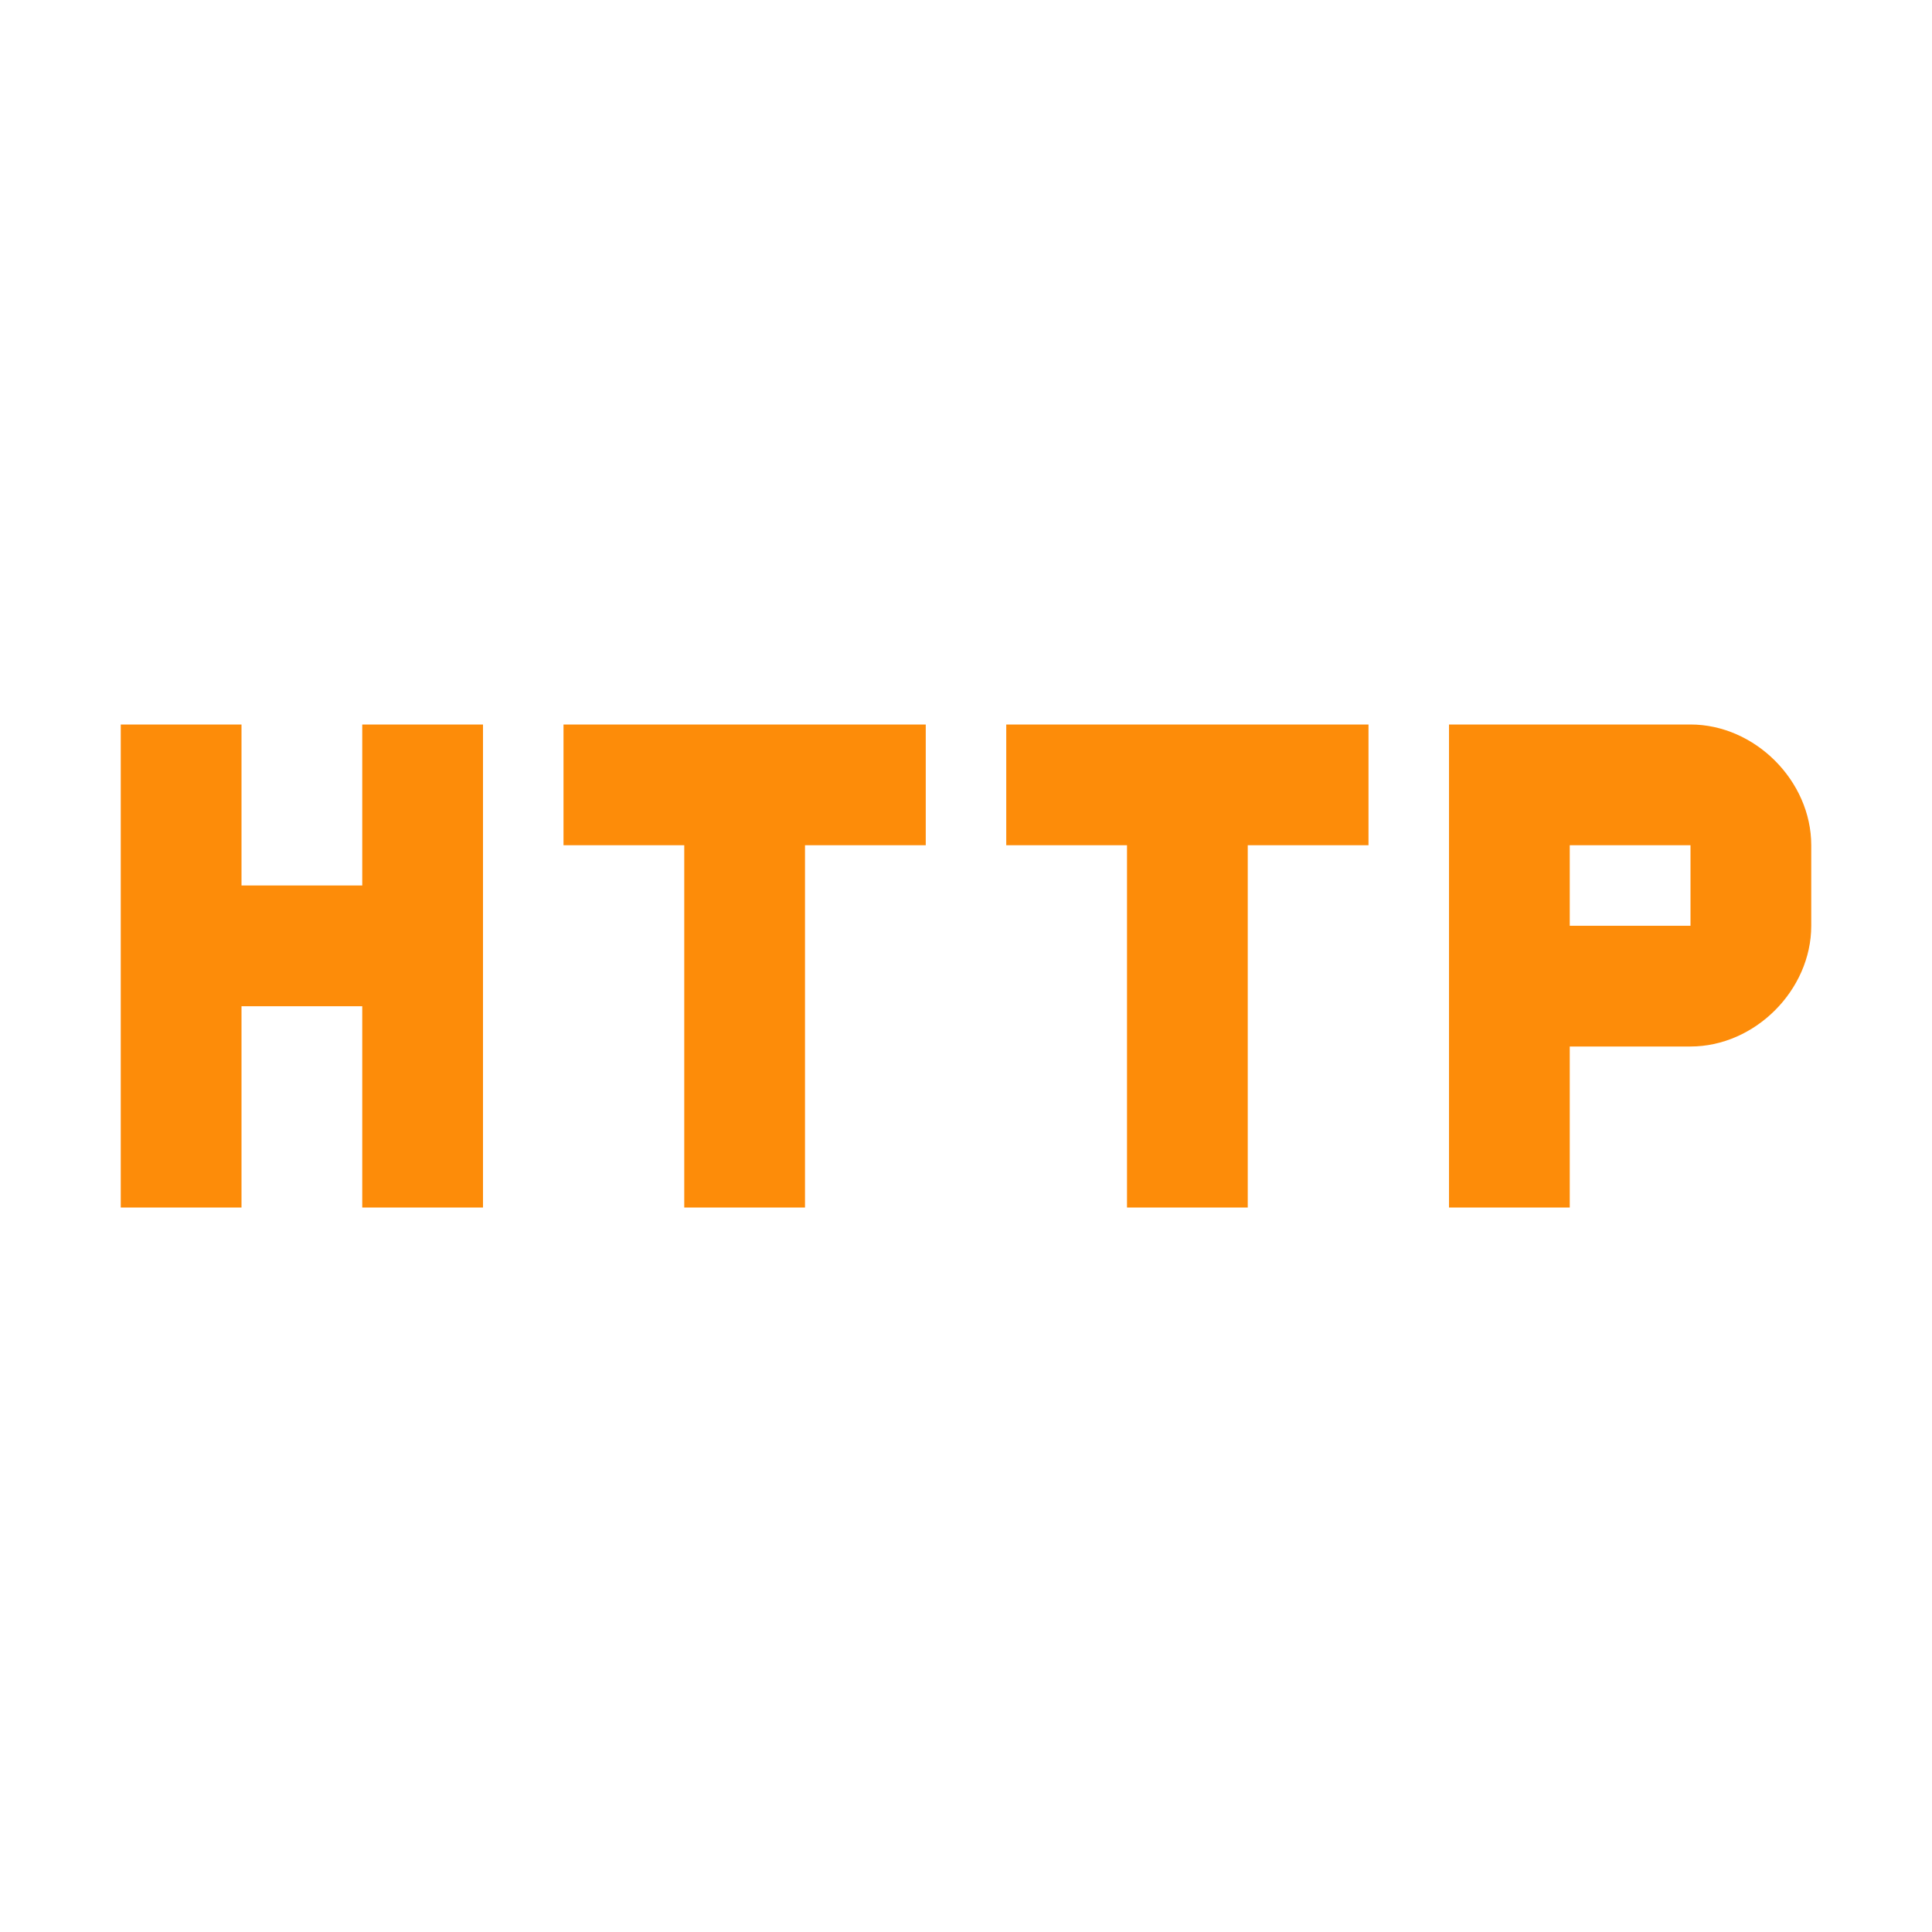 <svg xmlns="http://www.w3.org/2000/svg" width="24" height="24" viewBox="0 0 24 24">
<path fill="#FD8C09" d="M4.5,11H3V9H1.5v6H3v-2.5h1.5V15H6V9H4.5V11z M7,10.5h1.5V15H10v-4.5h1.5V9H7V10.5z M12.5,10.5H14V15h1.5
v-4.5H17V9h-4.5V10.5z M21,9h-3v6h1.5v-2H21c0.8,0,1.5-0.7,1.5-1.5v-1C22.5,9.7,21.8,9,21,9z M21,11.5h-1.5v-1H21V11.5z"/>
</svg>